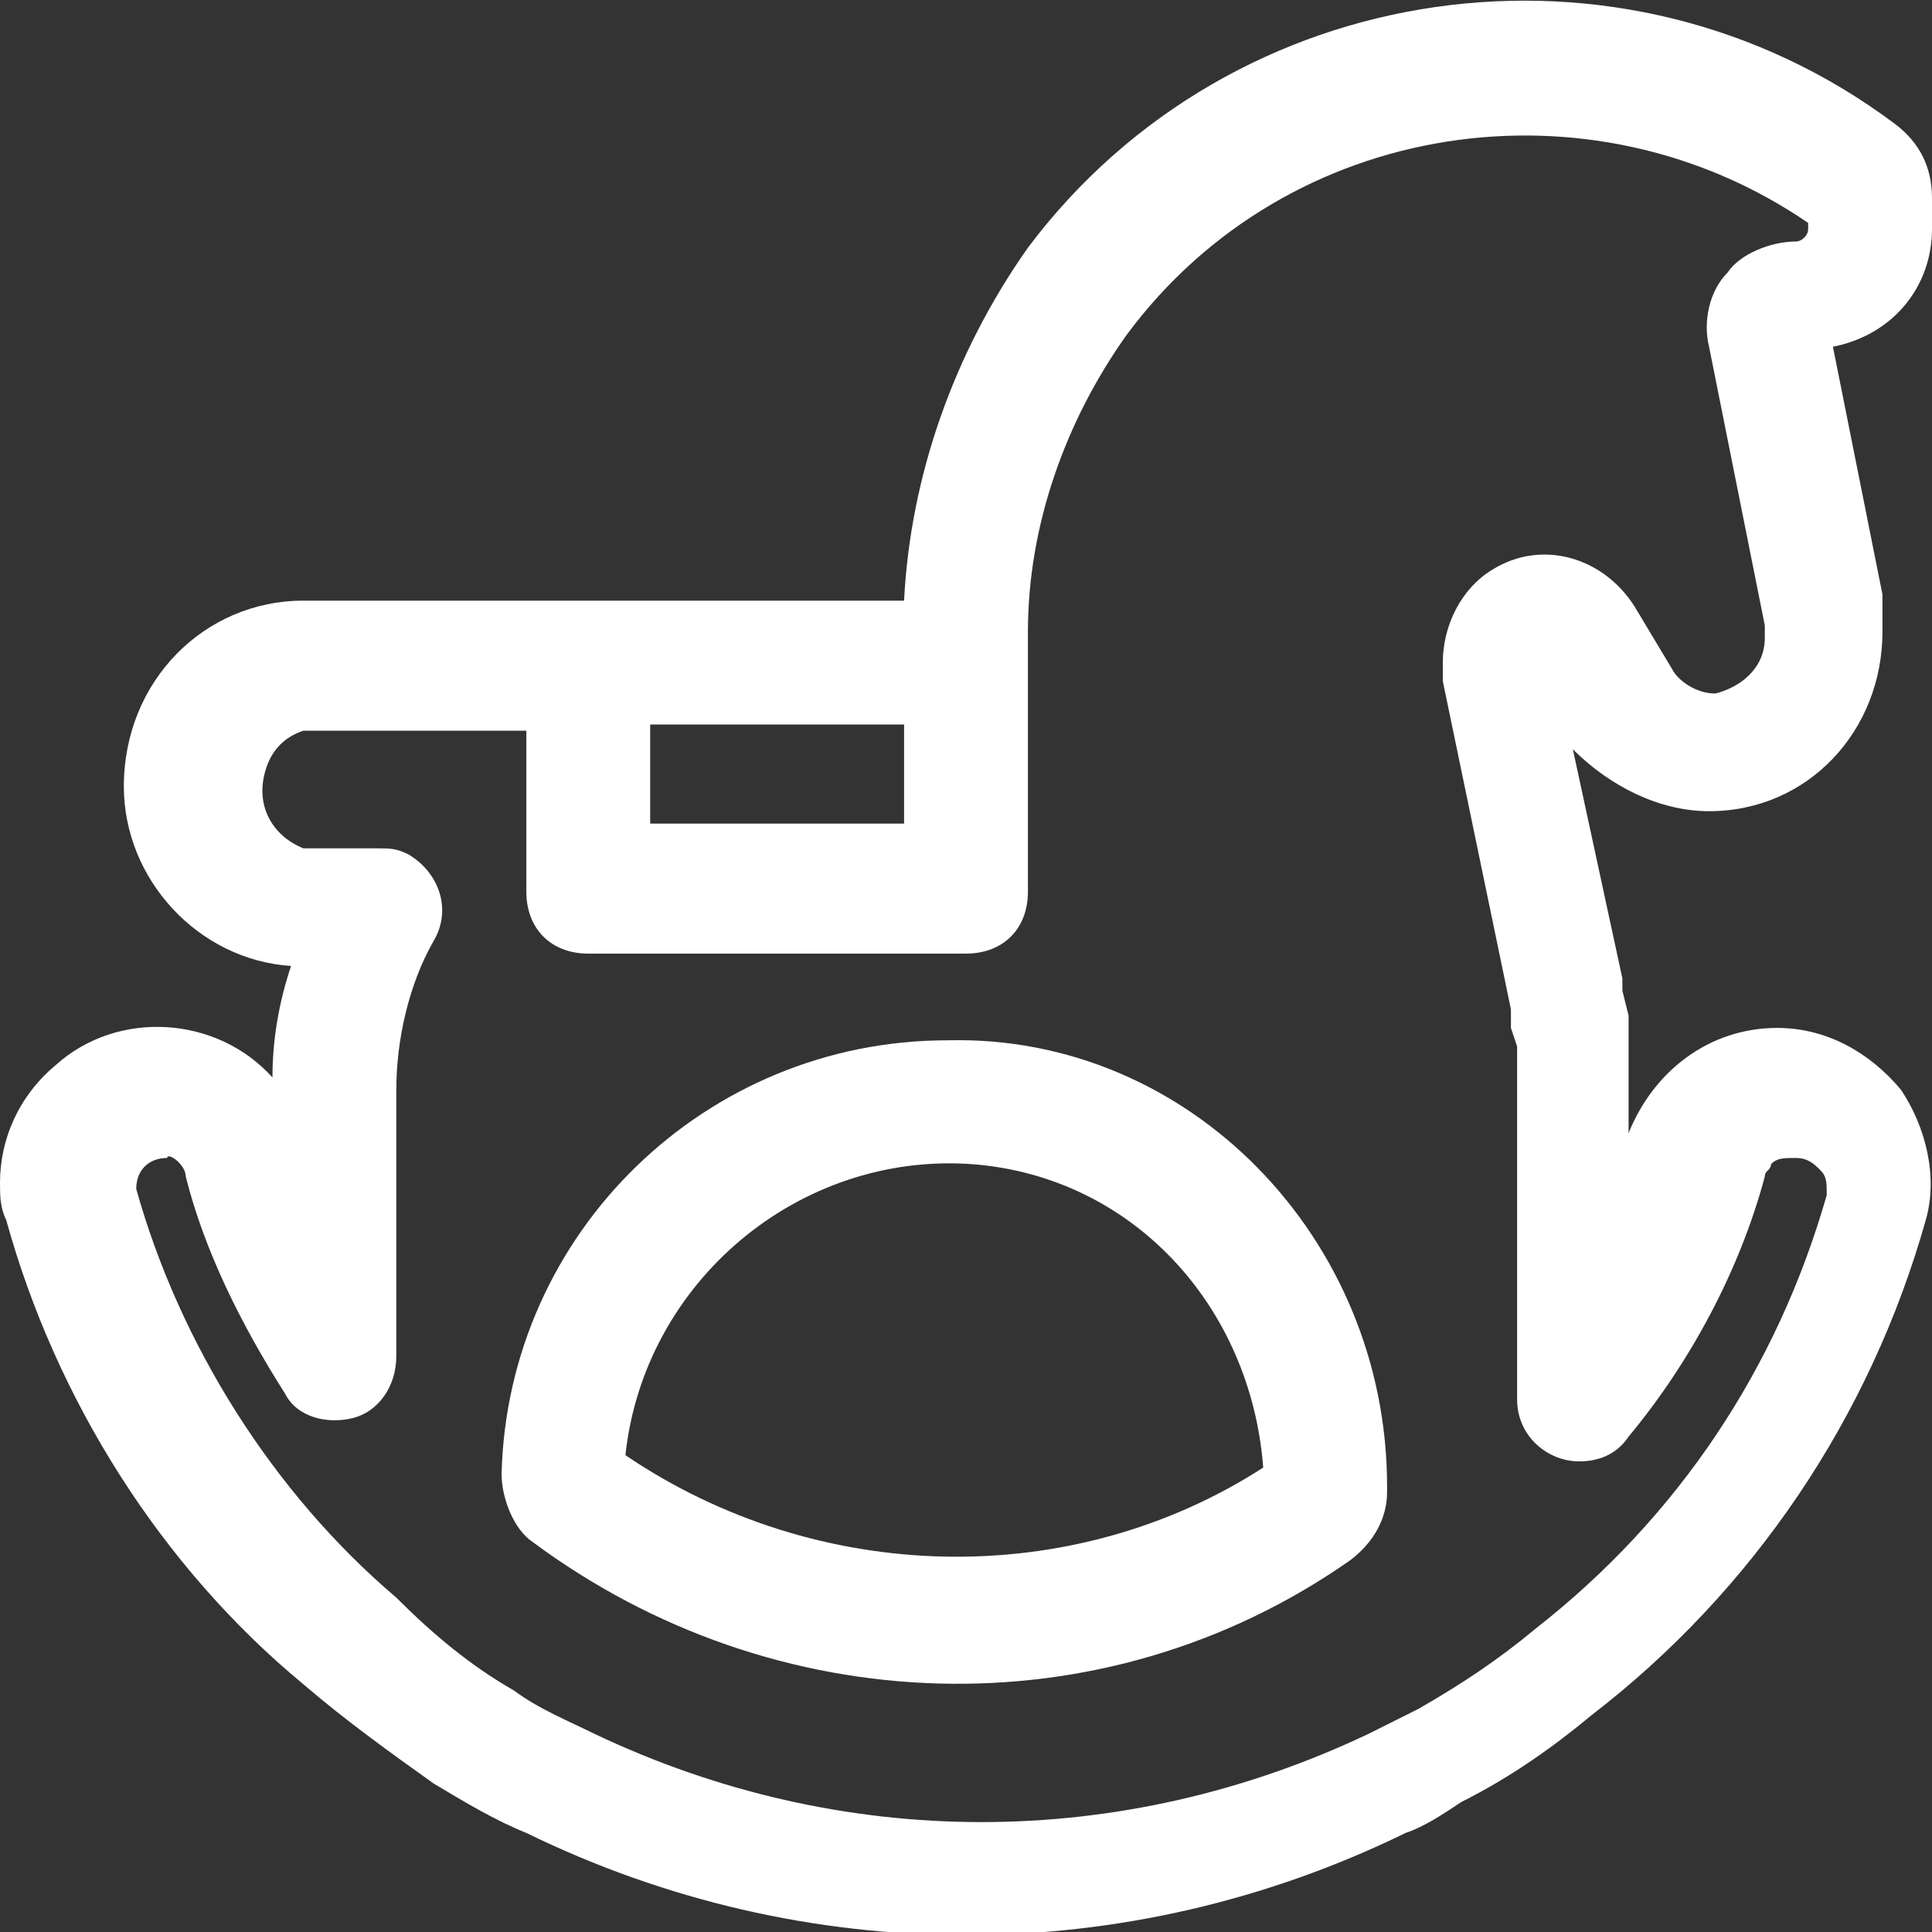 <?xml version="1.0" encoding="UTF-8"?> <!-- Generator: Adobe Illustrator 23.0.3, SVG Export Plug-In . SVG Version: 6.00 Build 0) --> <svg xmlns="http://www.w3.org/2000/svg" xmlns:xlink="http://www.w3.org/1999/xlink" version="1.1" id="Calque_1" x="0px" y="0px" viewBox="0 0 31.2 31.2" style="enable-background:new 0 0 31.2 31.2;" xml:space="preserve"><rect x="0" y="0" width="31.2" height="31.2" fill="#333333" stroke="none"/> <style type="text/css"> .st0{fill:#FFFFFF;} </style> <g> <g id="Calque_1-2"> <path class="st0" d="M15.3,16.8c-3.9,0-7.1,3.1-7.2,7c0,0.4,0.2,0.9,0.5,1.1c3.9,2.9,9.2,3.1,13.2,0.3c0.4-0.3,0.6-0.7,0.6-1.1 v-0.1C22.4,20,19.2,16.7,15.3,16.8z M10.1,23.5c0.3-2.8,2.8-4.9,5.6-4.7c2.6,0.2,4.5,2.3,4.7,4.9C17.3,25.7,13.2,25.6,10.1,23.5z"></path> <path class="st0" d="M31.2,3.7V3.2c0-0.5-0.2-0.9-0.6-1.2c-4.4-3.3-10.7-2.4-14,2c-1.2,1.7-1.9,3.7-2,5.7H4.9 c-1.6,0-2.9,1.3-2.9,3c0,1.5,1.2,2.8,2.7,2.9c-0.2,0.6-0.3,1.2-0.3,1.8c-0.9-1-2.5-1.1-3.5-0.2C0.3,17.7,0,18.4,0,19.1 c0,0.2,0,0.4,0.1,0.6c0.8,2.9,2.5,5.6,4.8,7.5c0.7,0.6,1.4,1.1,2.1,1.6c0.5,0.3,1,0.6,1.5,0.8c4.5,2.2,9.7,2.2,14.2,0 c0.3-0.1,0.6-0.3,0.9-0.5c0.8-0.4,1.5-0.9,2.1-1.4c2.6-2,4.5-4.8,5.4-8c0.2-0.7,0-1.5-0.4-2.1c-0.5-0.6-1.2-1-2-1l0,0 c-1.1,0-2,0.7-2.4,1.7v-0.8c0-0.1,0-0.2,0-0.3c0-0.1,0-0.3,0-0.5v-0.2c0,0,0-0.1,0-0.1l-0.1-0.4c0-0.1,0-0.1,0-0.2l-0.8-3.7 c0.6,0.6,1.4,1,2.2,1c1.6,0,2.8-1.3,2.8-2.9c0,0,0,0,0,0c0-0.2,0-0.4,0-0.6l-0.8-4C30.6,5.4,31.2,4.6,31.2,3.7z M14.6,11.7v1.6 h-4.1v-1.6H14.6z M29.2,3.7c0,0.1-0.1,0.2-0.2,0.2l0,0c-0.4,0-0.9,0.2-1.1,0.5c-0.3,0.3-0.4,0.8-0.3,1.2l0.9,4.5 c0,0.1,0,0.1,0,0.2c0,0.5-0.4,0.8-0.8,0.9c-0.3,0-0.6-0.2-0.7-0.4l-0.6-1c-0.5-0.8-1.5-1.1-2.3-0.6c-0.5,0.3-0.8,0.9-0.8,1.5 c0,0.1,0,0.2,0,0.3l1.1,5.3c0,0.1,0,0.1,0,0.2v0.1l0.1,0.3c0,0,0,0.1,0,0.1v0.1c0,0.1,0,0.1,0,0.2c0,0.1,0,0.2,0,0.3v5 c0,0.6,0.5,1,1,1c0.3,0,0.6-0.1,0.8-0.4c1-1.2,1.8-2.7,2.2-4.2c0-0.1,0.1-0.1,0.1-0.2c0.1-0.1,0.2-0.1,0.4-0.1l0,0 c0.2,0,0.3,0.1,0.4,0.2c0.1,0.1,0.1,0.2,0.1,0.4c-0.8,2.8-2.4,5.2-4.7,7c-0.6,0.5-1.2,0.9-1.9,1.3l-0.8,0.4c-4,1.9-8.5,1.9-12.5,0 c-0.4-0.2-0.9-0.4-1.3-0.7c-0.7-0.4-1.3-0.9-1.9-1.5c-2-1.7-3.5-4.1-4.2-6.6c0-0.3,0.2-0.5,0.5-0.5c0,0,0,0,0,0l0,0 C2.7,18.6,3,18.8,3,19c0.3,1.2,0.9,2.4,1.6,3.5c0.2,0.4,0.7,0.5,1.1,0.4c0.4-0.1,0.7-0.5,0.7-1v-4.3c0-0.8,0.2-1.7,0.6-2.4 c0.3-0.5,0.1-1.1-0.4-1.4c-0.2-0.1-0.3-0.1-0.5-0.1H4.9c-0.5-0.2-0.8-0.7-0.6-1.3c0.1-0.3,0.3-0.5,0.6-0.6h3.6v2.6 c0,0.6,0.4,1,1,1h6.1c0.6,0,1-0.4,1-1v-3.6l0,0l0,0c0-0.2,0-0.4,0-0.6c0-1.7,0.6-3.4,1.6-4.8c2.6-3.5,7.5-4.2,11-1.8L29.2,3.7z"></path> </g> </g> </svg> 